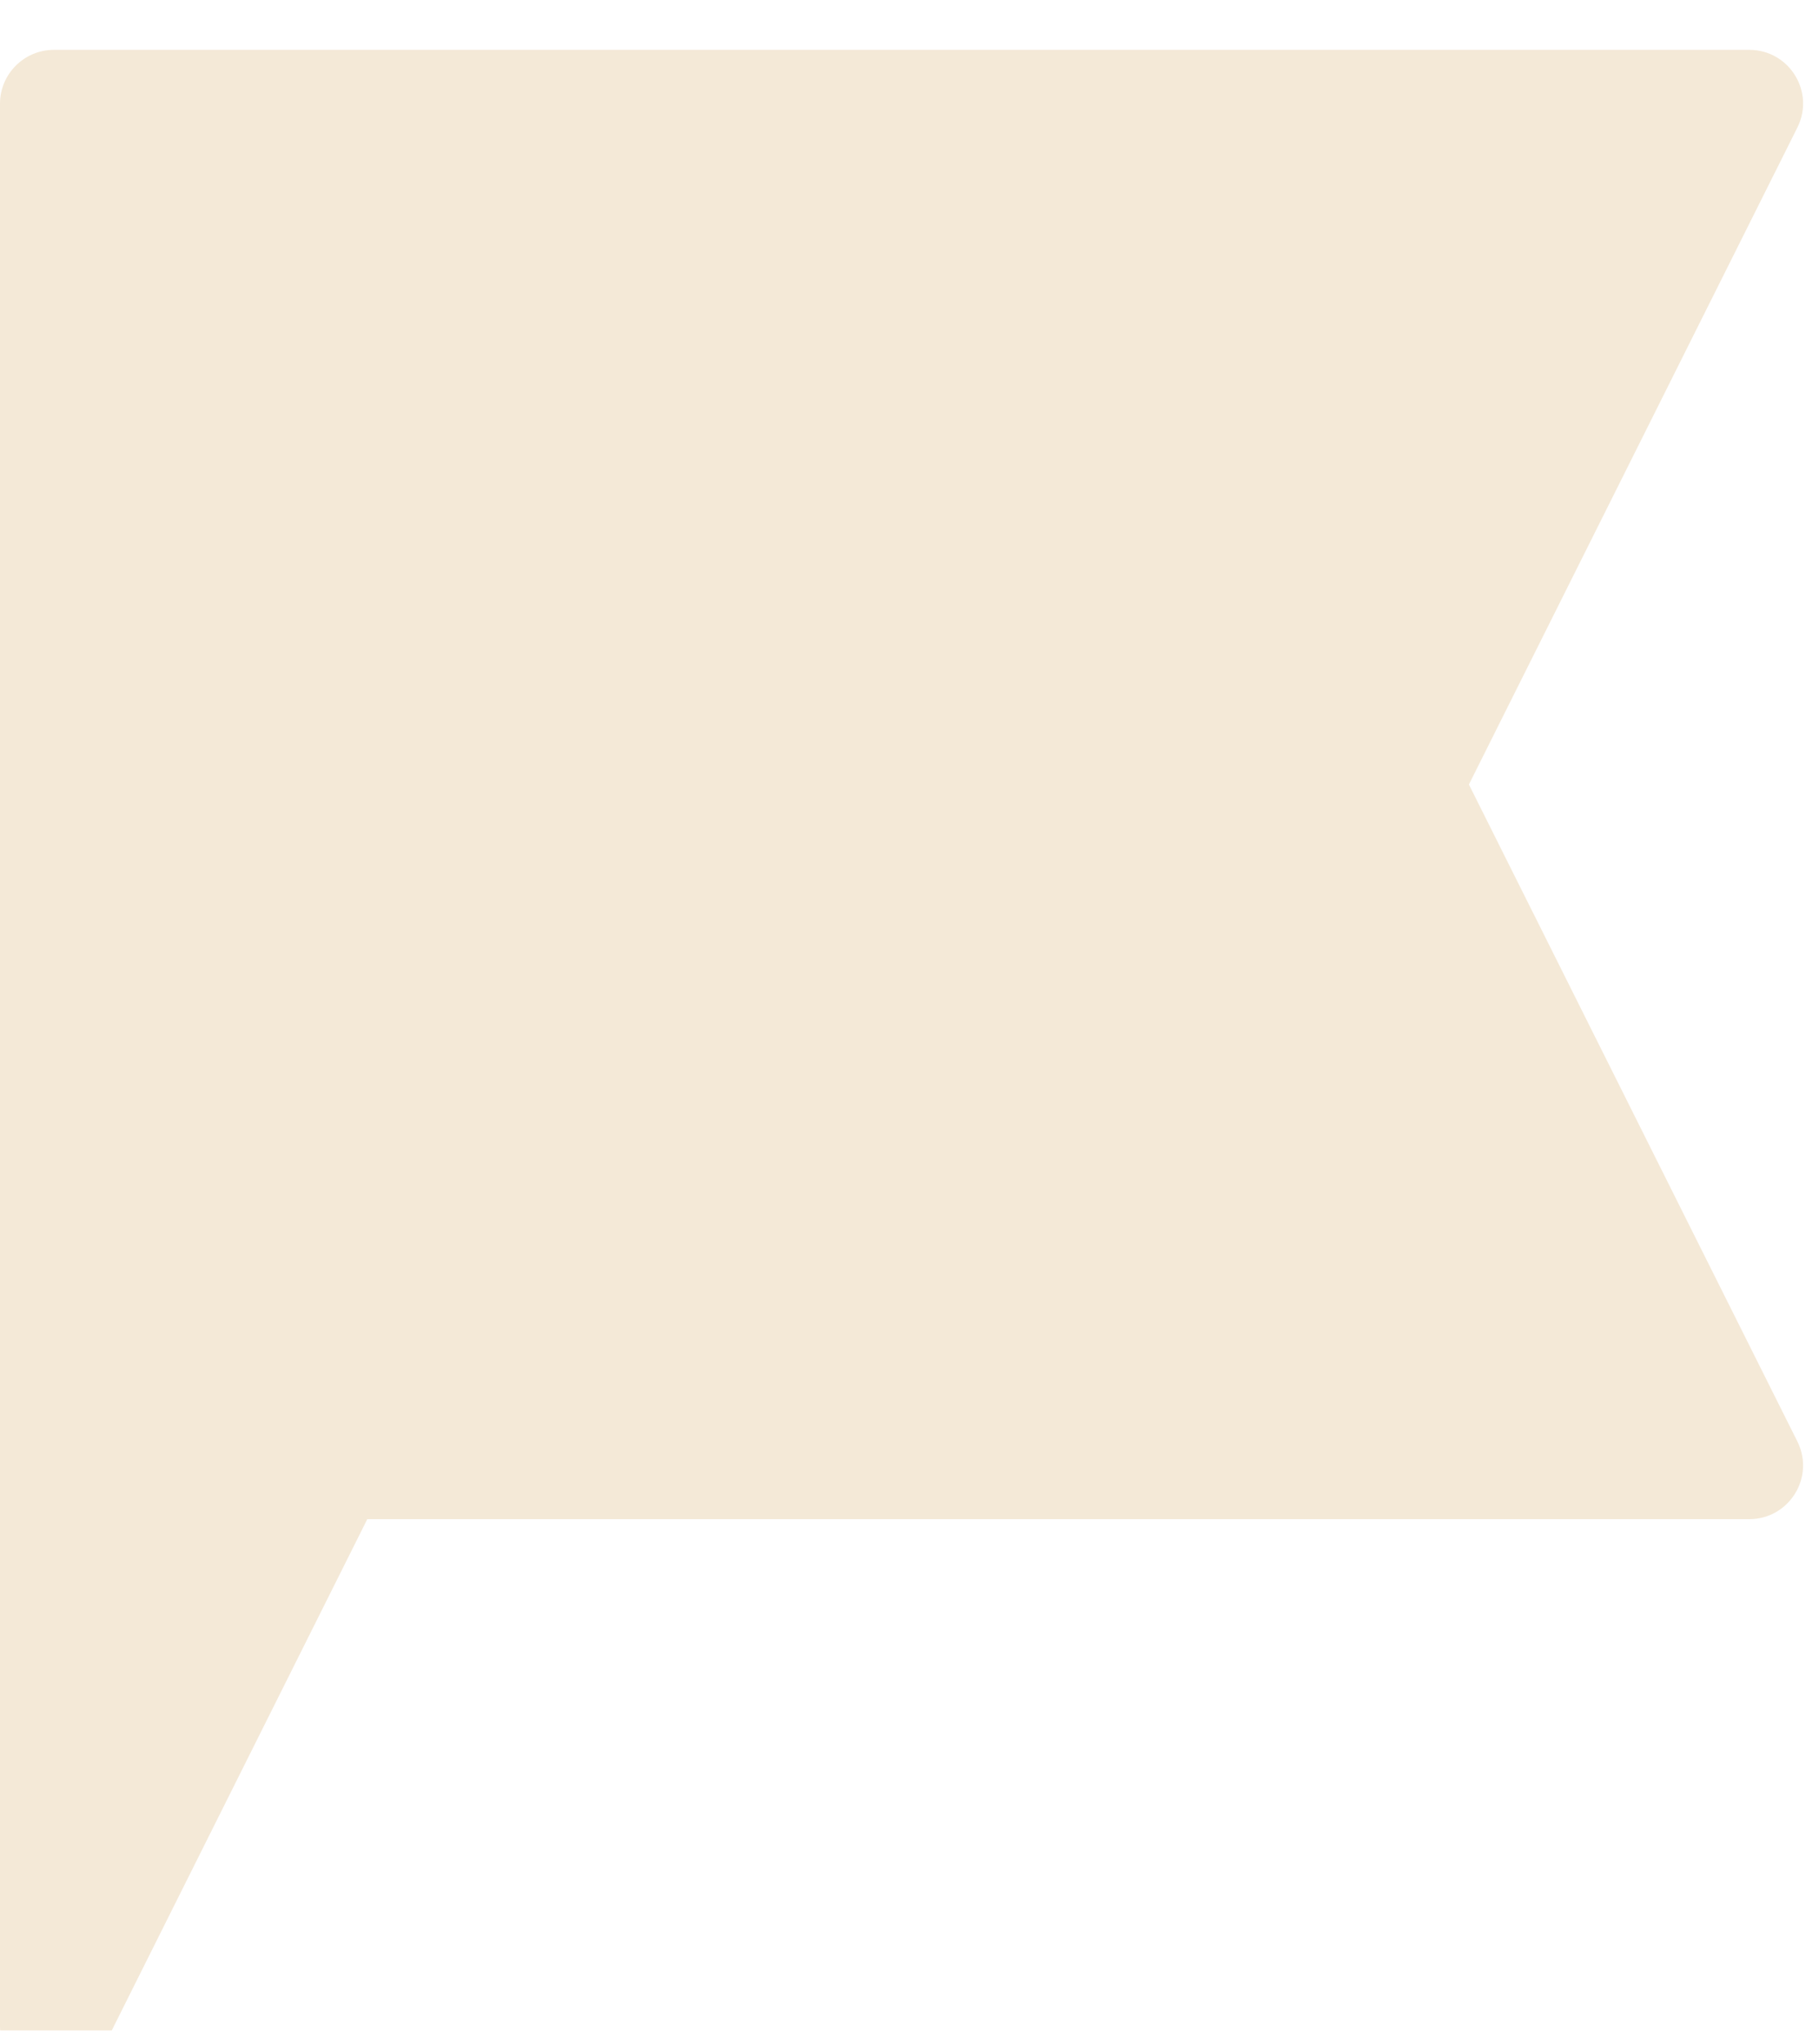 <?xml version="1.0" encoding="UTF-8"?> <svg xmlns="http://www.w3.org/2000/svg" width="73" height="82" viewBox="0 0 73 82" fill="none"><g clip-path="url(#clip0_4034_148)"><path d="M14.74 2H70.2C71.81 2 72.85 3.69 72.13 5.12L58.95 31.47L72.13 57.82C72.85 59.26 71.8 60.94 70.2 60.94H14.74L4.09 82.24C3.07 84.28 0 83.55 0 81.27V4.16C0 2.97 0.97 2 2.16 2H14.74Z" fill="#F4E9D7"></path></g><defs><clipPath id="clip0_4034_148"><rect width="72.36" height="81.45" fill="white"></rect></clipPath></defs></svg> 